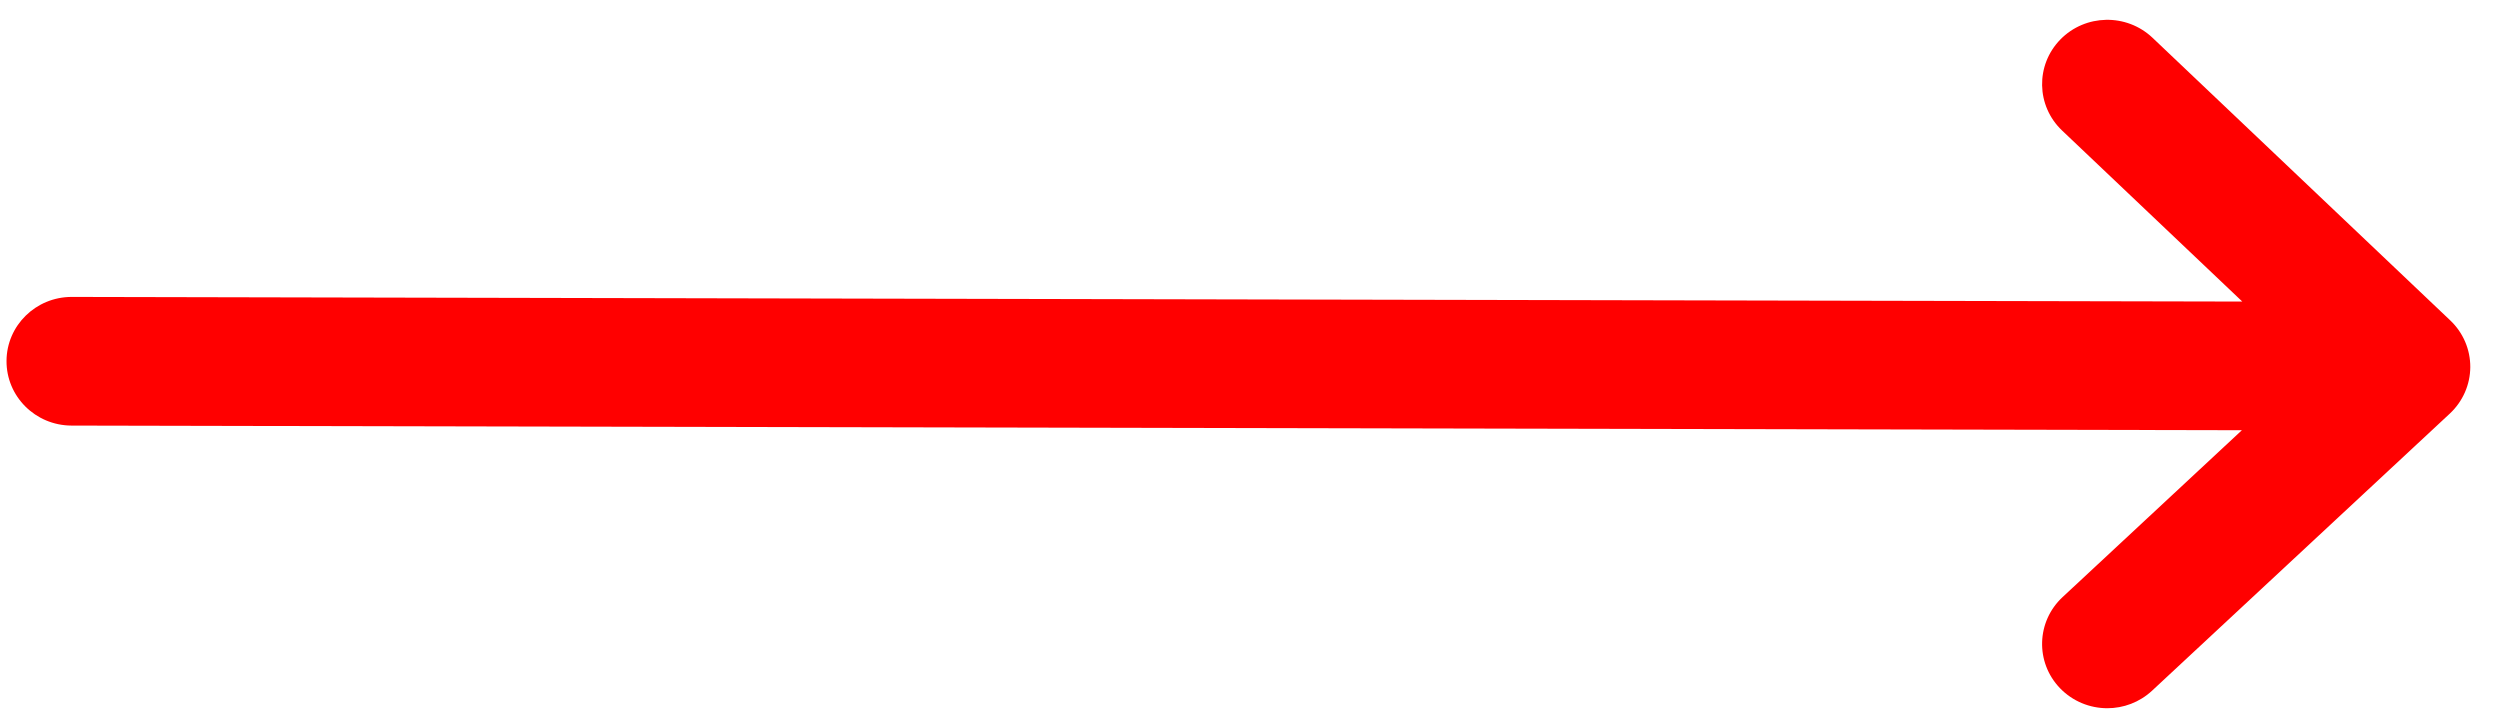 <?xml version="1.0" encoding="UTF-8"?> <svg xmlns="http://www.w3.org/2000/svg" width="69" height="20" viewBox="0 0 69 20" fill="none"><g clip-path="url(#clip0_1538_1195)"><path d="M67.628 8.844L59.41 1.043C58.693 0.363 57.554 0.385 56.865 1.091C56.176 1.798 56.197 2.922 56.913 3.602L61.887 8.323L1.99 8.195C1.986 8.195 1.983 8.195 1.979 8.195C0.99 8.195 0.185 8.983 0.18 9.96C0.174 10.941 0.975 11.74 1.969 11.746L61.876 11.874L56.927 16.48C56.204 17.153 56.17 18.277 56.852 18.99C57.207 19.36 57.684 19.547 58.162 19.547C58.605 19.547 59.049 19.386 59.397 19.063L67.615 11.415C67.973 11.081 68.177 10.618 68.18 10.132C68.182 9.646 67.983 9.181 67.628 8.844Z" fill="#FF0000"></path></g><defs><clipPath id="clip0_1538_1195"><rect width="69" height="20" fill="white"></rect></clipPath></defs></svg> 